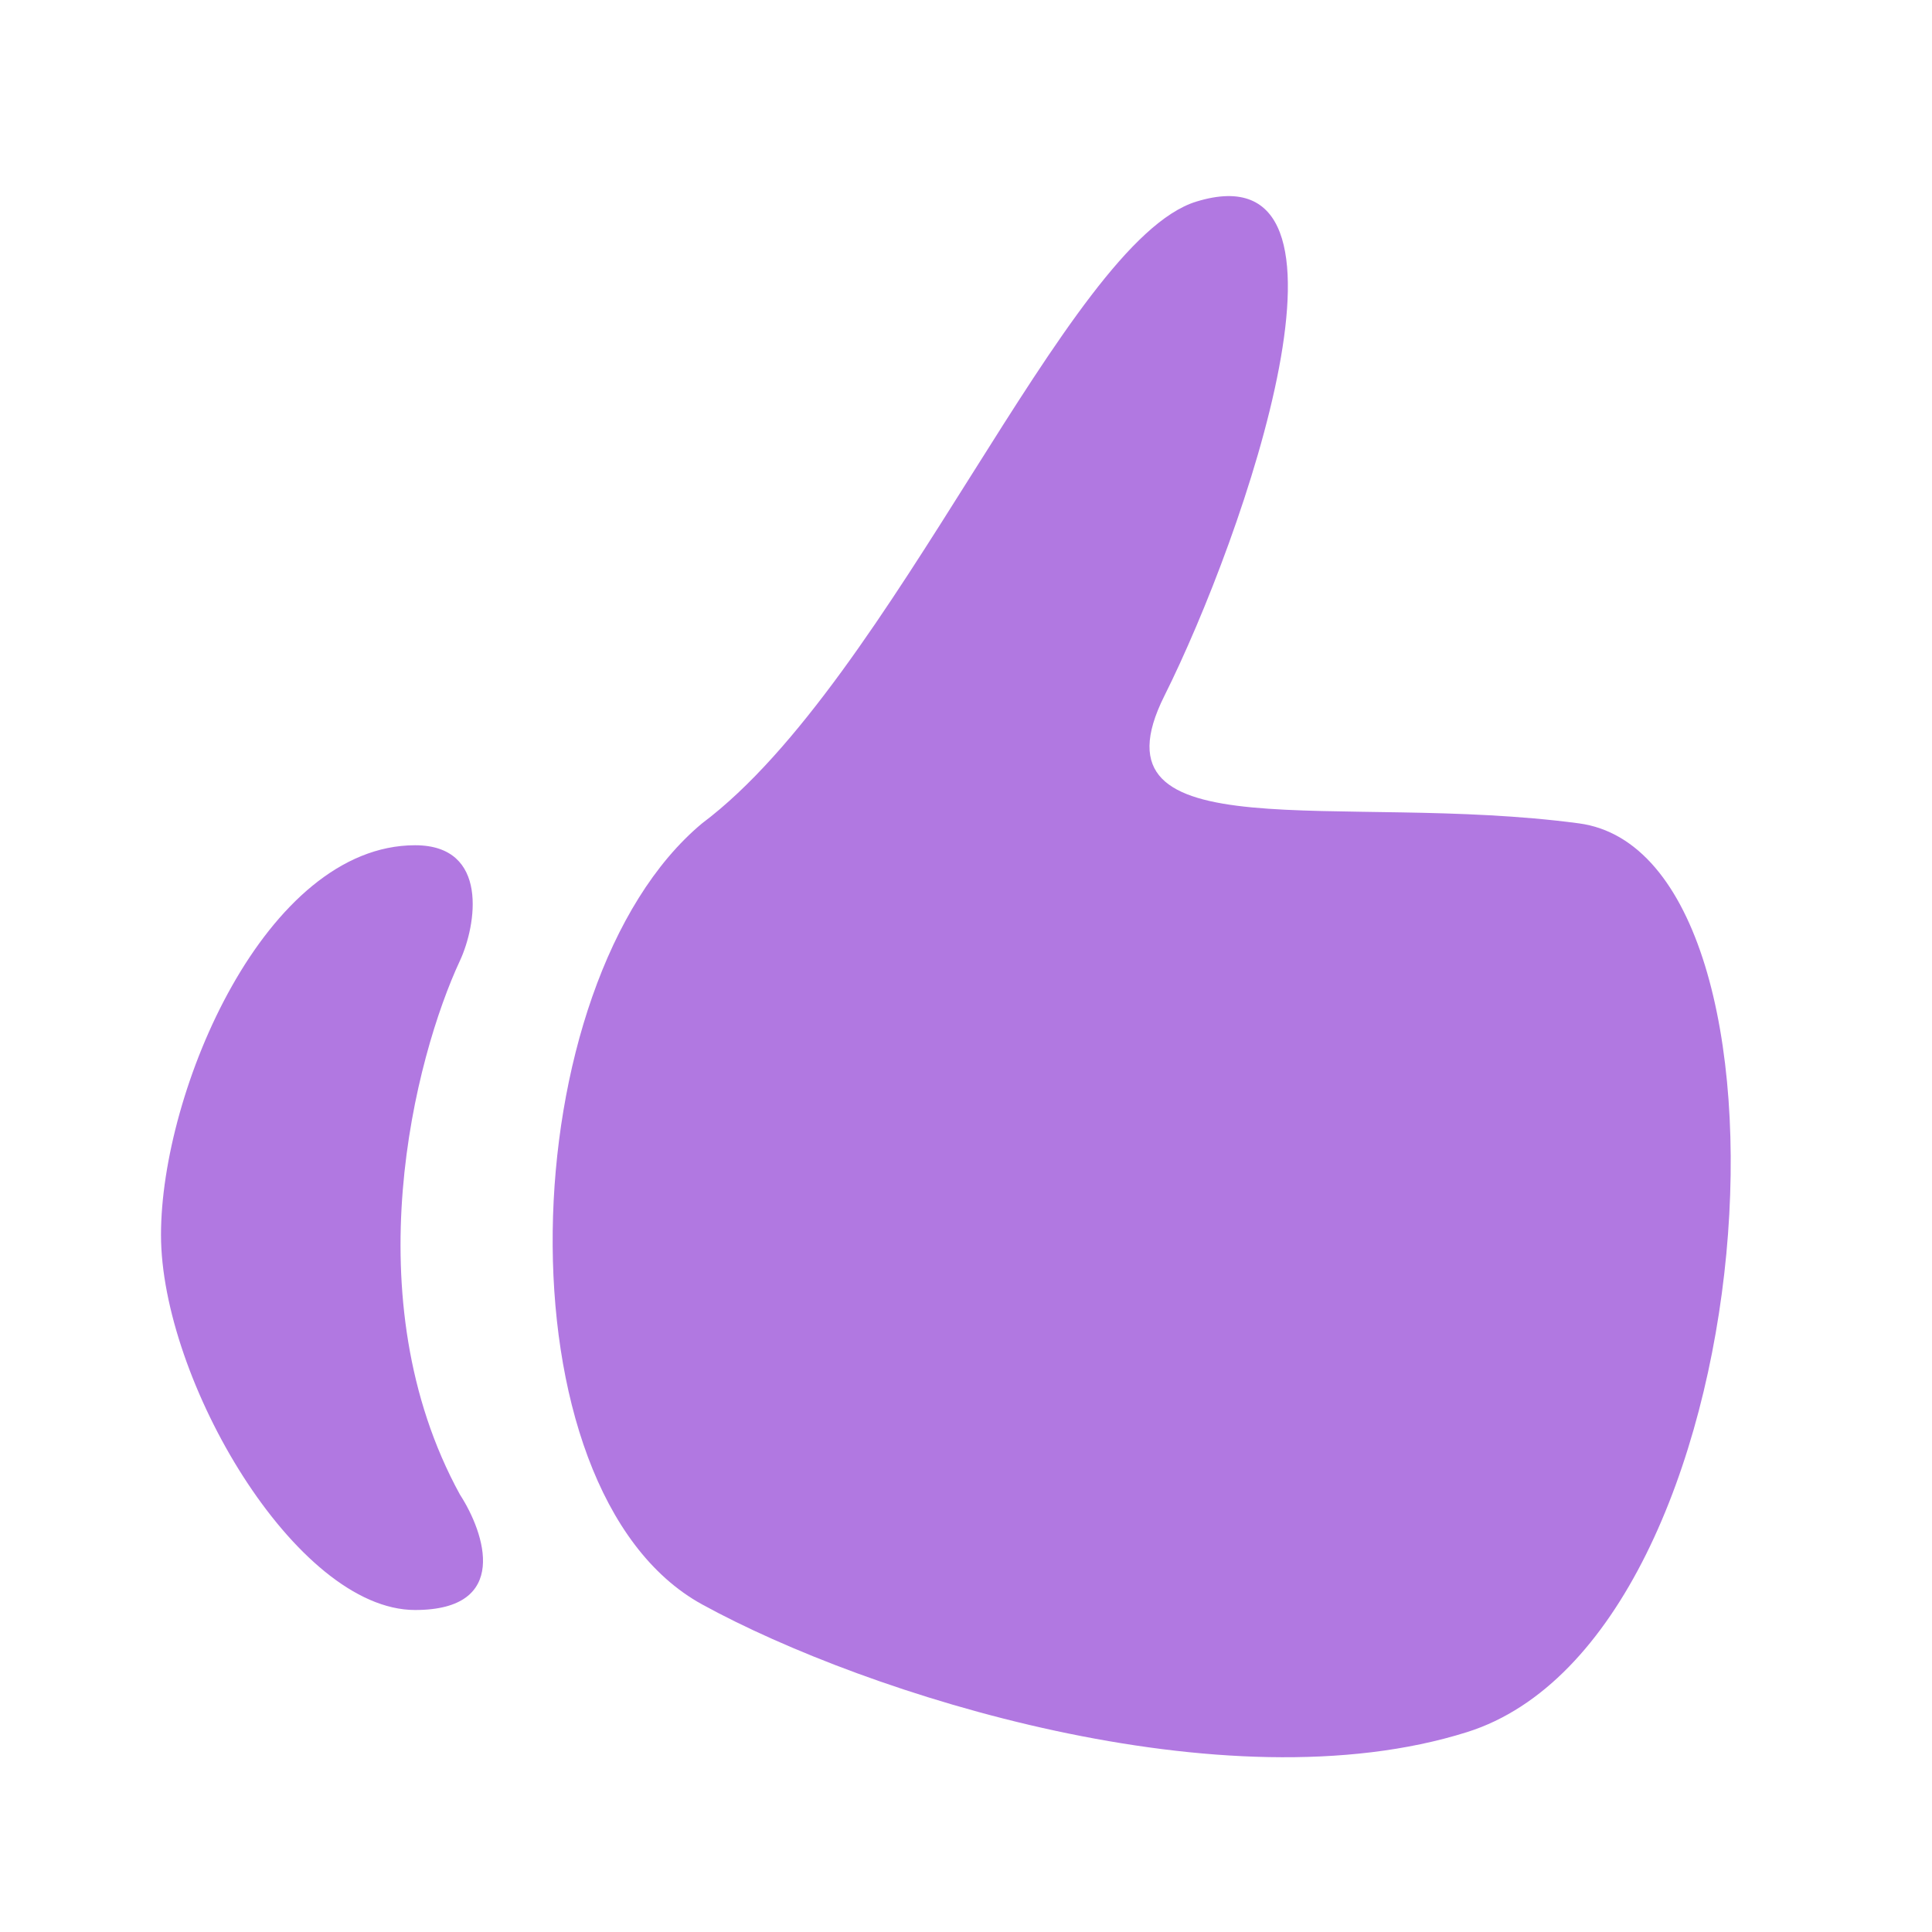 <svg width="48" height="48" viewBox="0 0 48 48" fill="none" xmlns="http://www.w3.org/2000/svg">
<path d="M17.447 39.863C12.297 37.04 12.691 24.416 17.444 20.455C22.197 16.891 26.5 6 29.721 5.009C34.28 3.607 30.909 13.327 28.929 17.288C26.948 21.248 33.286 19.664 39.227 20.456C45.168 21.248 43.98 40.656 36.454 43.032C30.434 44.933 21.539 42.108 17.447 39.863Z" fill="#B178E1"/>
<path d="M11.427 37.132C8.754 32.257 10.313 26.258 11.427 23.868C11.832 23 12.169 21 10.313 21C6.6 21 4 27.094 4 30.679C4 34.264 7.342 40 10.313 40C12.689 40 12.046 38.088 11.427 37.132Z" fill="#B178E1"/>
</svg>
